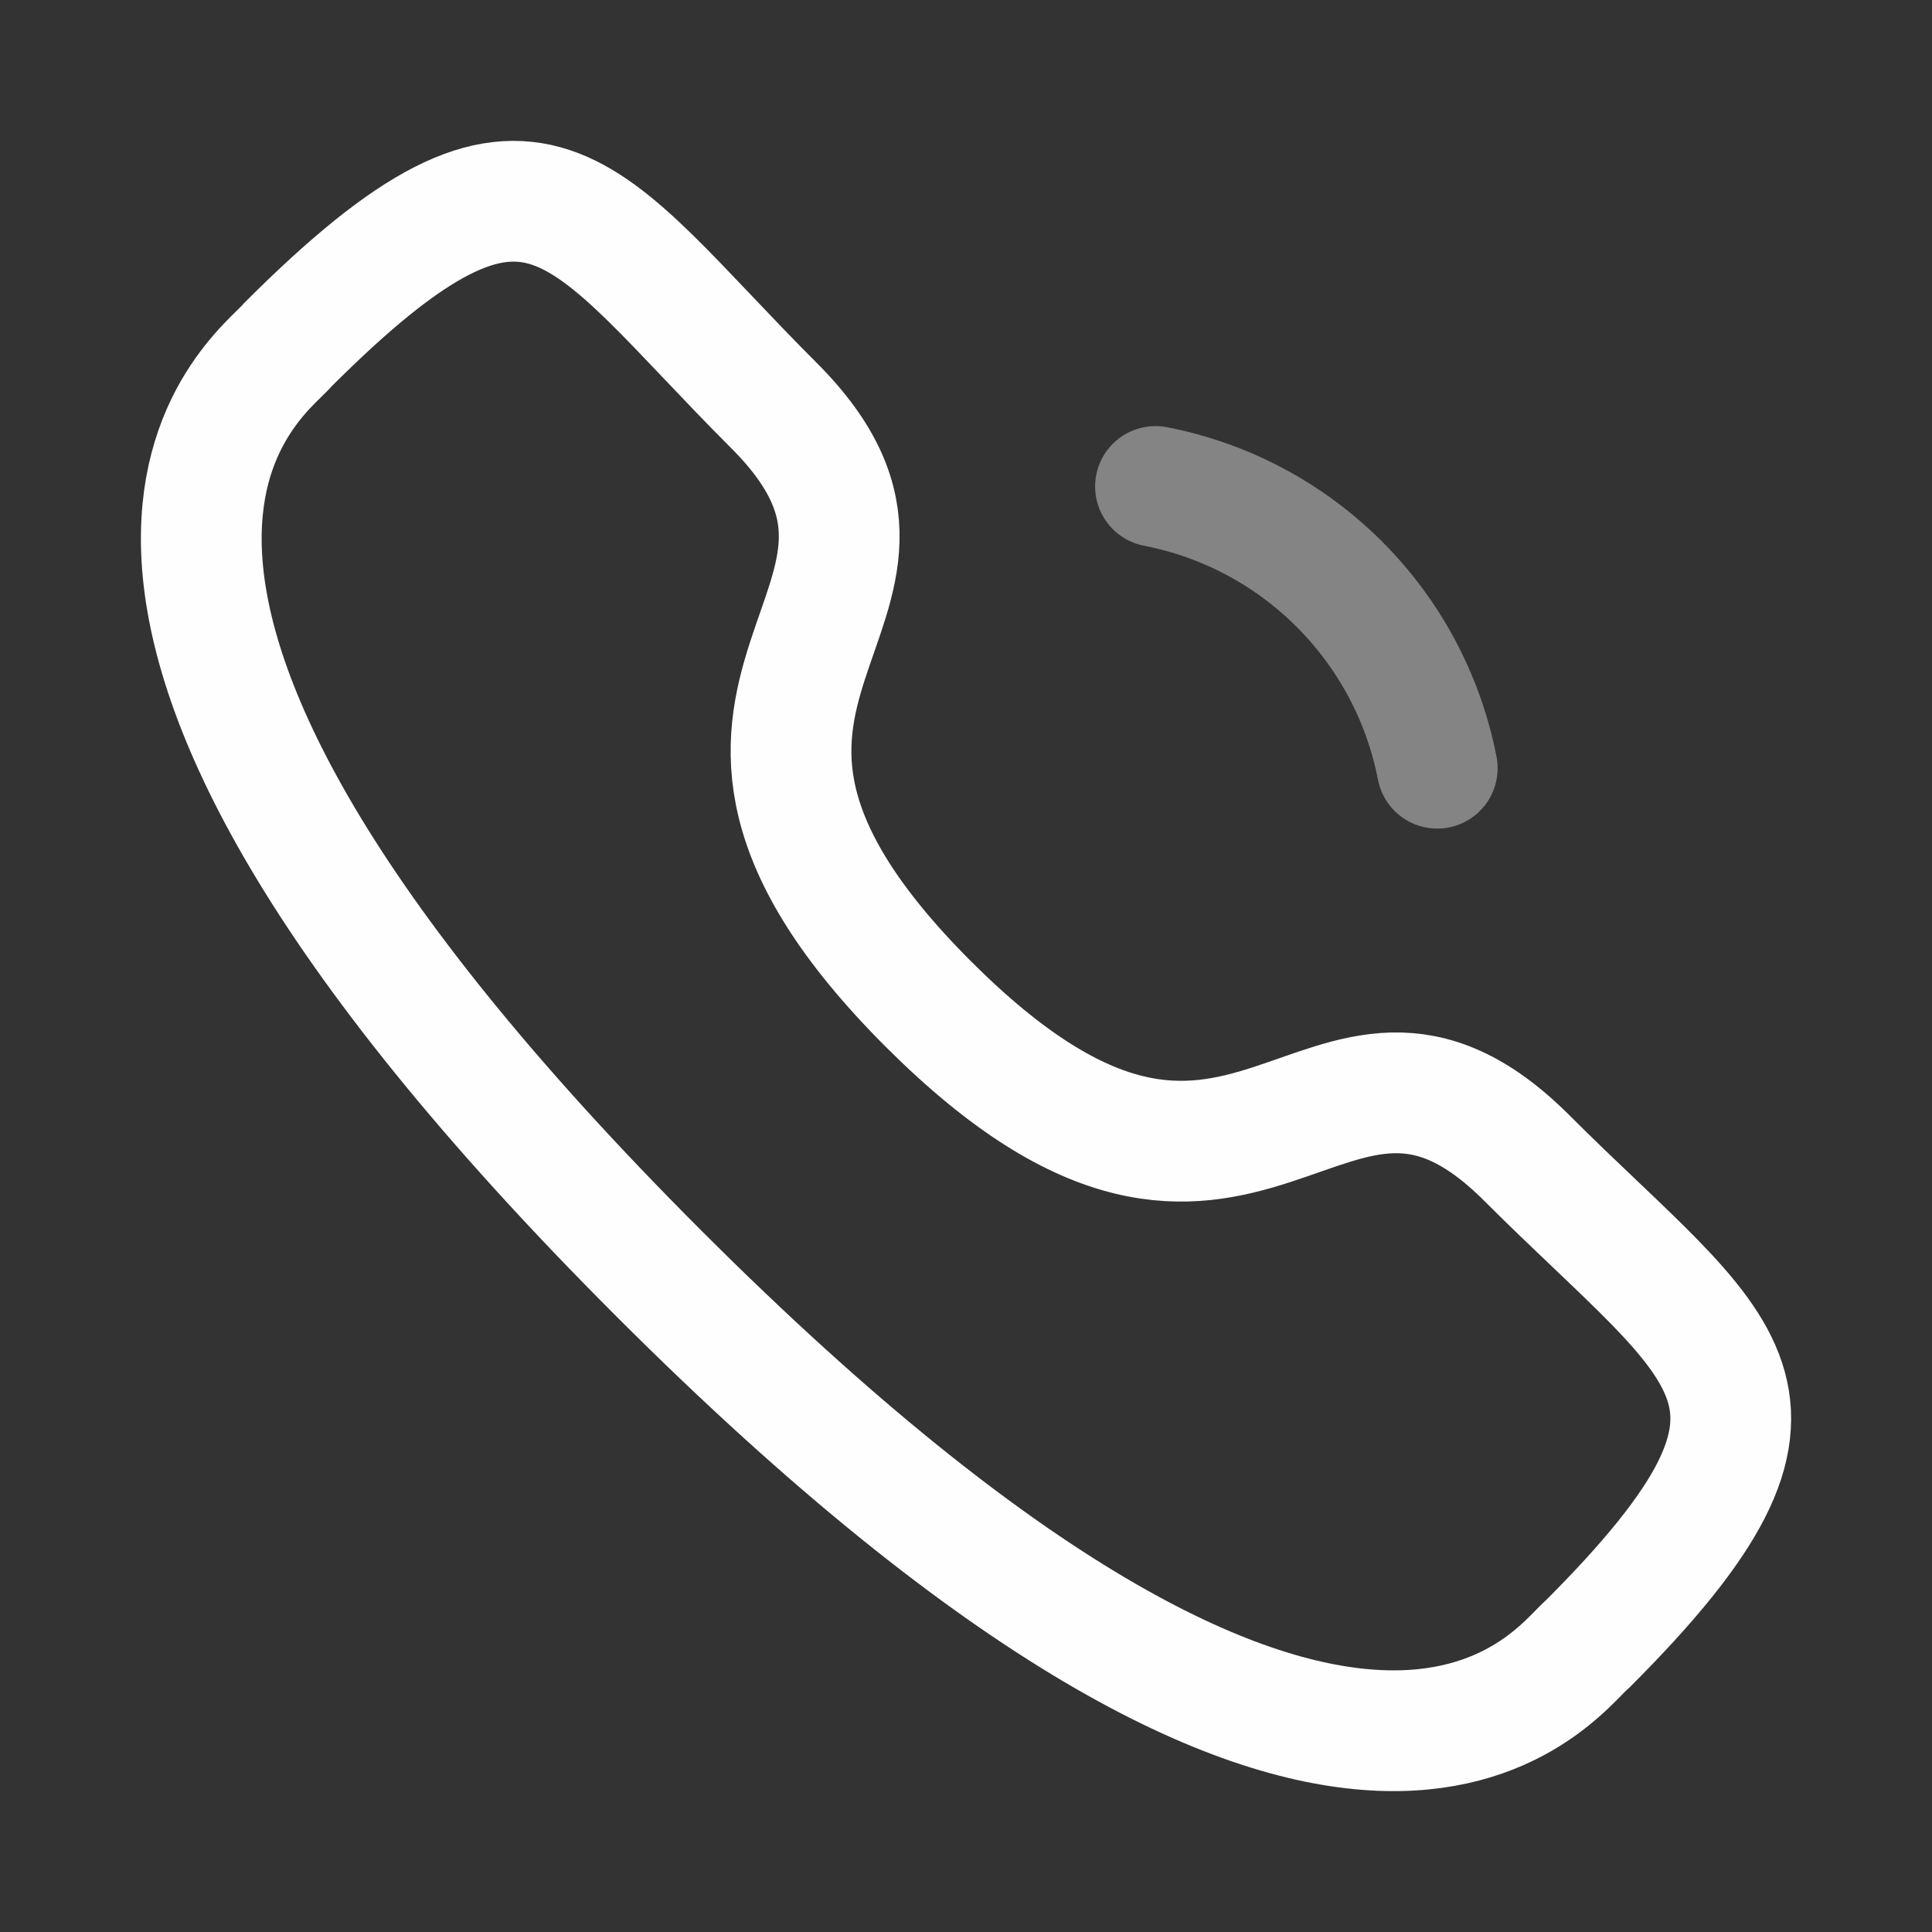 <svg width="24" height="24" viewBox="0 0 24 24" fill="none" xmlns="http://www.w3.org/2000/svg">
<rect x="0" y="0" width="24" height="24" fill="#333333" stroke="none"/>
<path fill-rule="evenodd" clip-rule="evenodd" d="M11.532 12.472C15.521 16.46 16.426 11.847 18.966 14.385C21.414 16.833 22.822 17.323 19.719 20.425C19.331 20.737 16.862 24.494 8.185 15.82C-0.493 7.144 3.262 4.672 3.574 4.284C6.684 1.174 7.166 2.589 9.614 5.037C12.154 7.577 7.543 8.484 11.532 12.472Z" stroke="#FEFEFE" stroke-width="1.5" stroke-linecap="round" stroke-linejoin="round"/>
<path opacity="0.4" d="M14.354 6.043C16.125 6.387 17.509 7.772 17.854 9.543" stroke="#FEFEFE" stroke-width="1.5" stroke-linecap="round" stroke-linejoin="round"/>
</svg>
